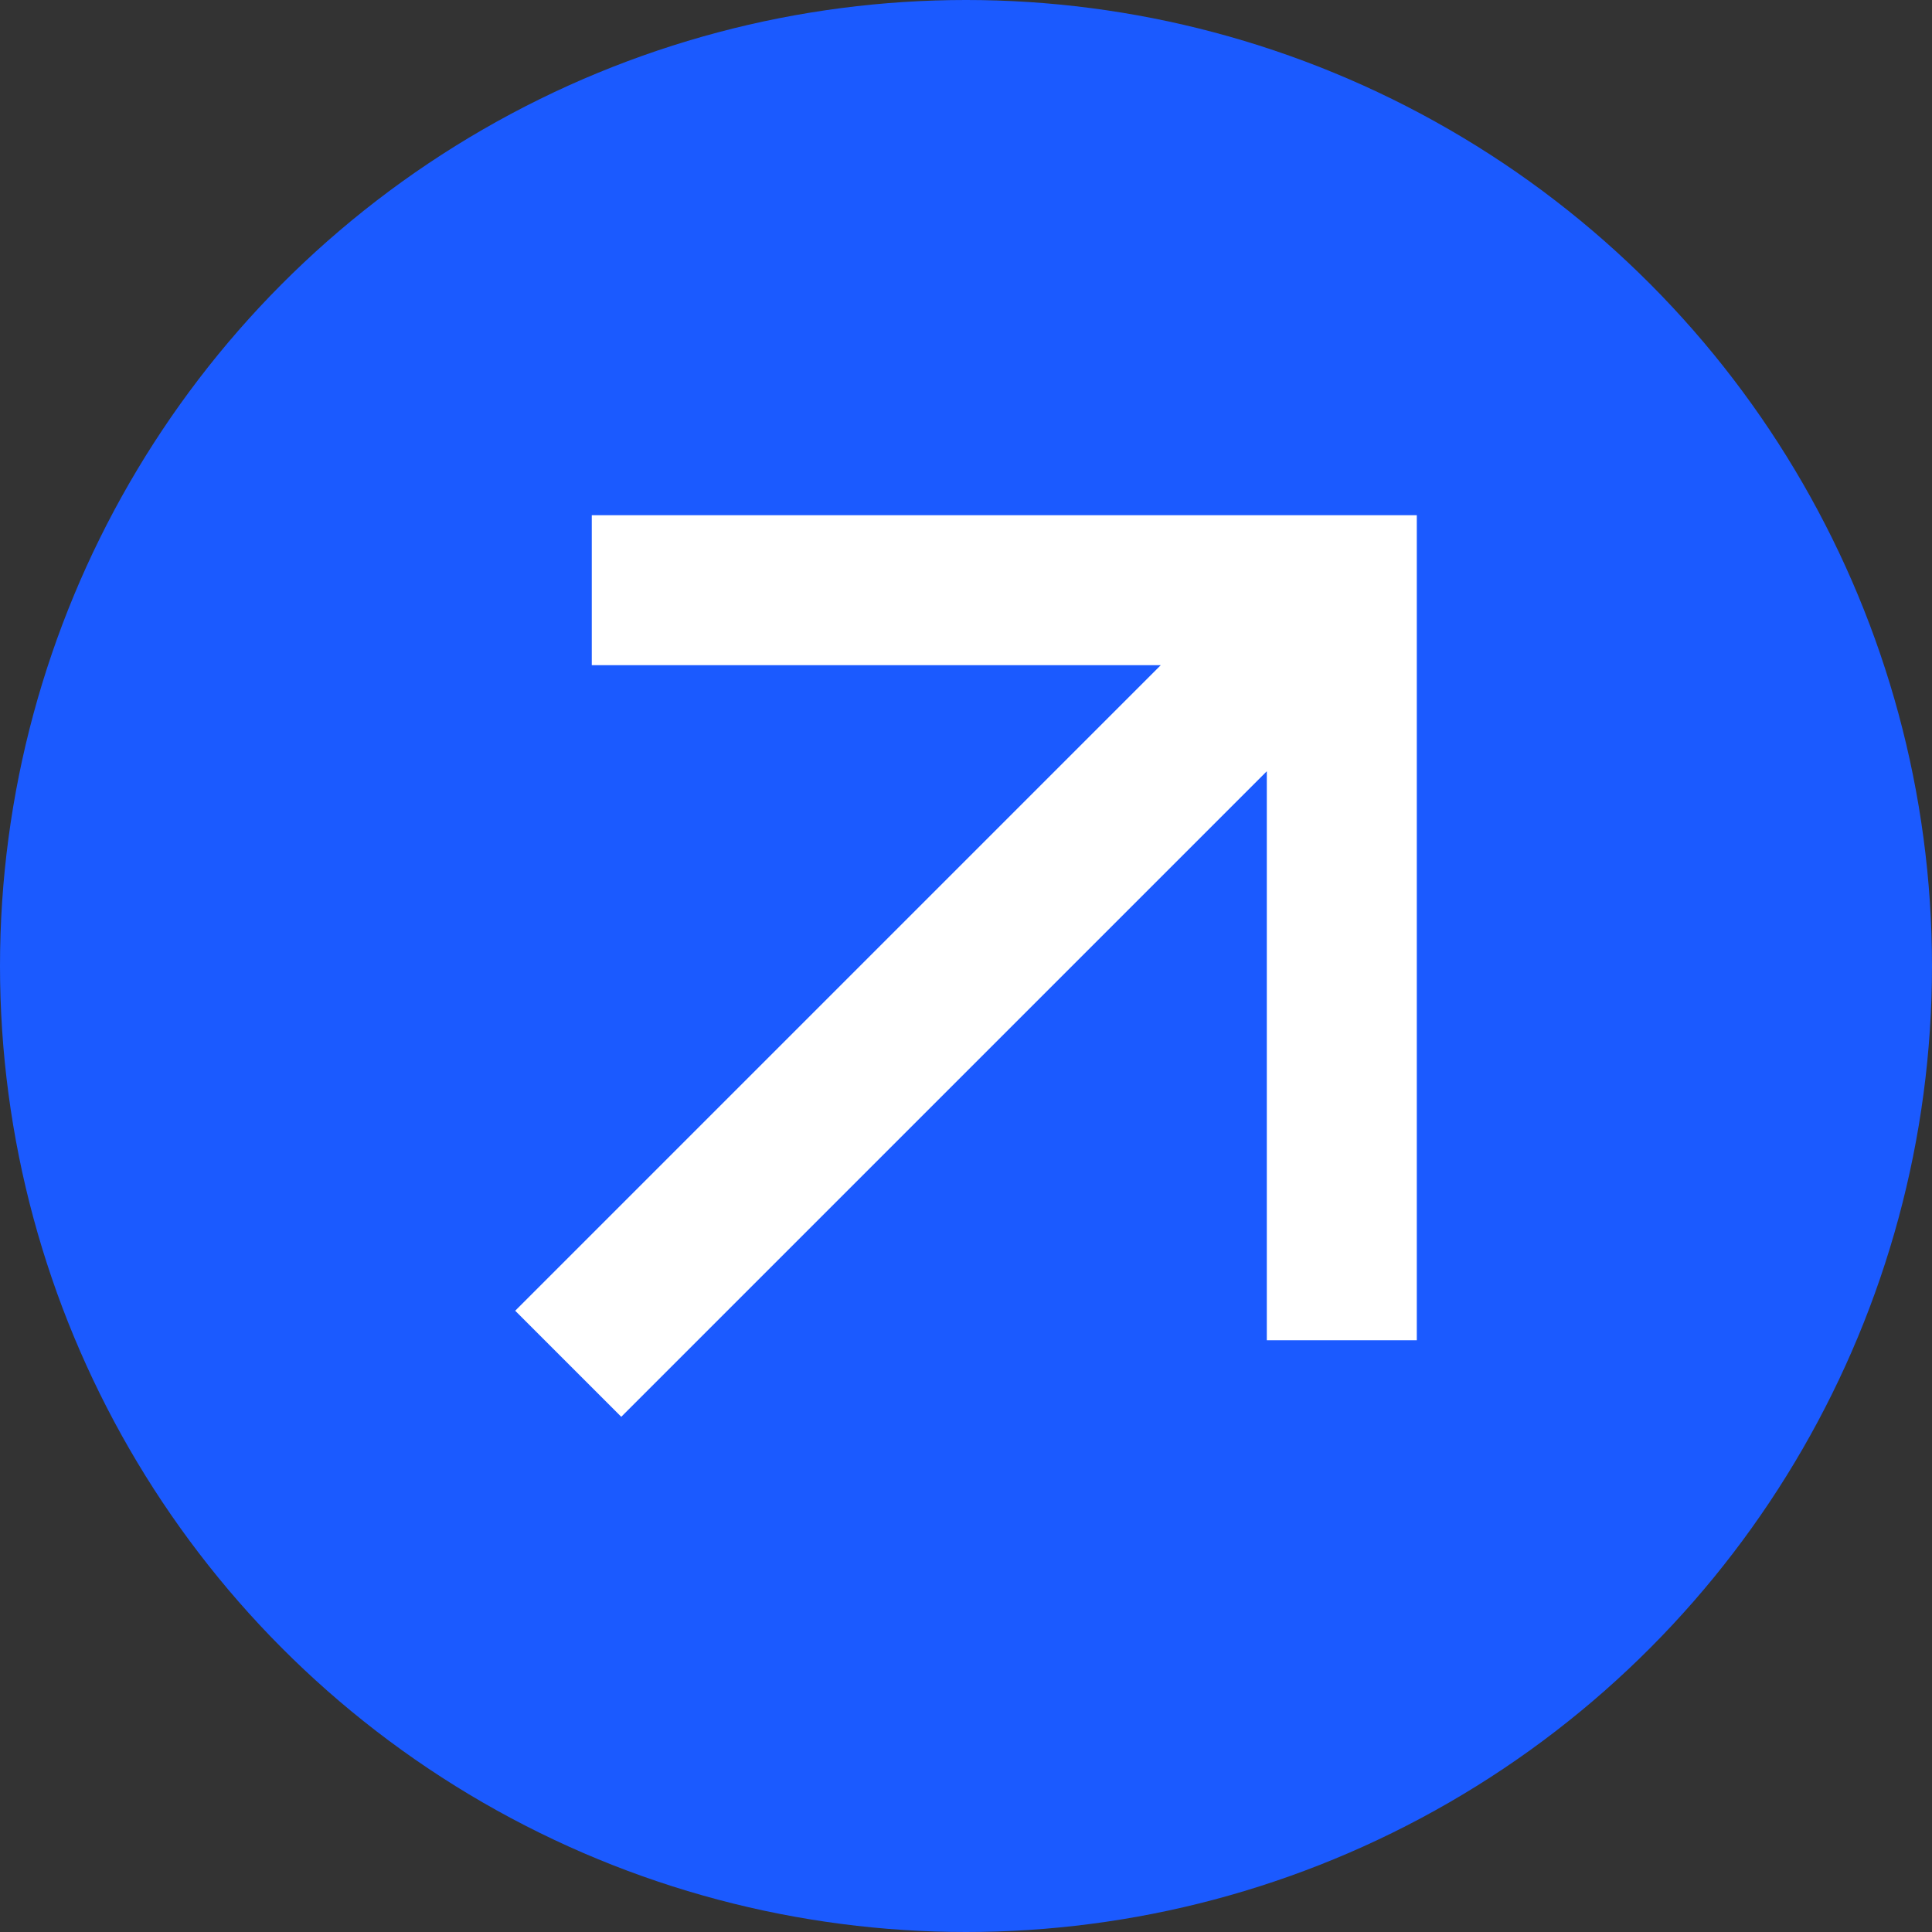 <svg xmlns="http://www.w3.org/2000/svg" xmlns:xlink="http://www.w3.org/1999/xlink" fill="none" width="30" height="30" viewBox="0 0 30 30"><rect x="0" y="0" width="30" height="30" fill="#333333" stroke="none"/><g><g><ellipse cx="15" cy="15" rx="15" ry="15" fill="#1B5AFF" fill-opacity="1"></ellipse></g><g><g><path d="M19.671,11.976L9.647,22L8,20.353L18.024,10.329L9.189,10.329L9.189,8L22,8L22,20.811L19.671,20.811L19.671,11.976Z" fill="#FFFFFF" fill-opacity="1" style="mix-blend-mode:passthrough"></path></g></g></g></svg>
